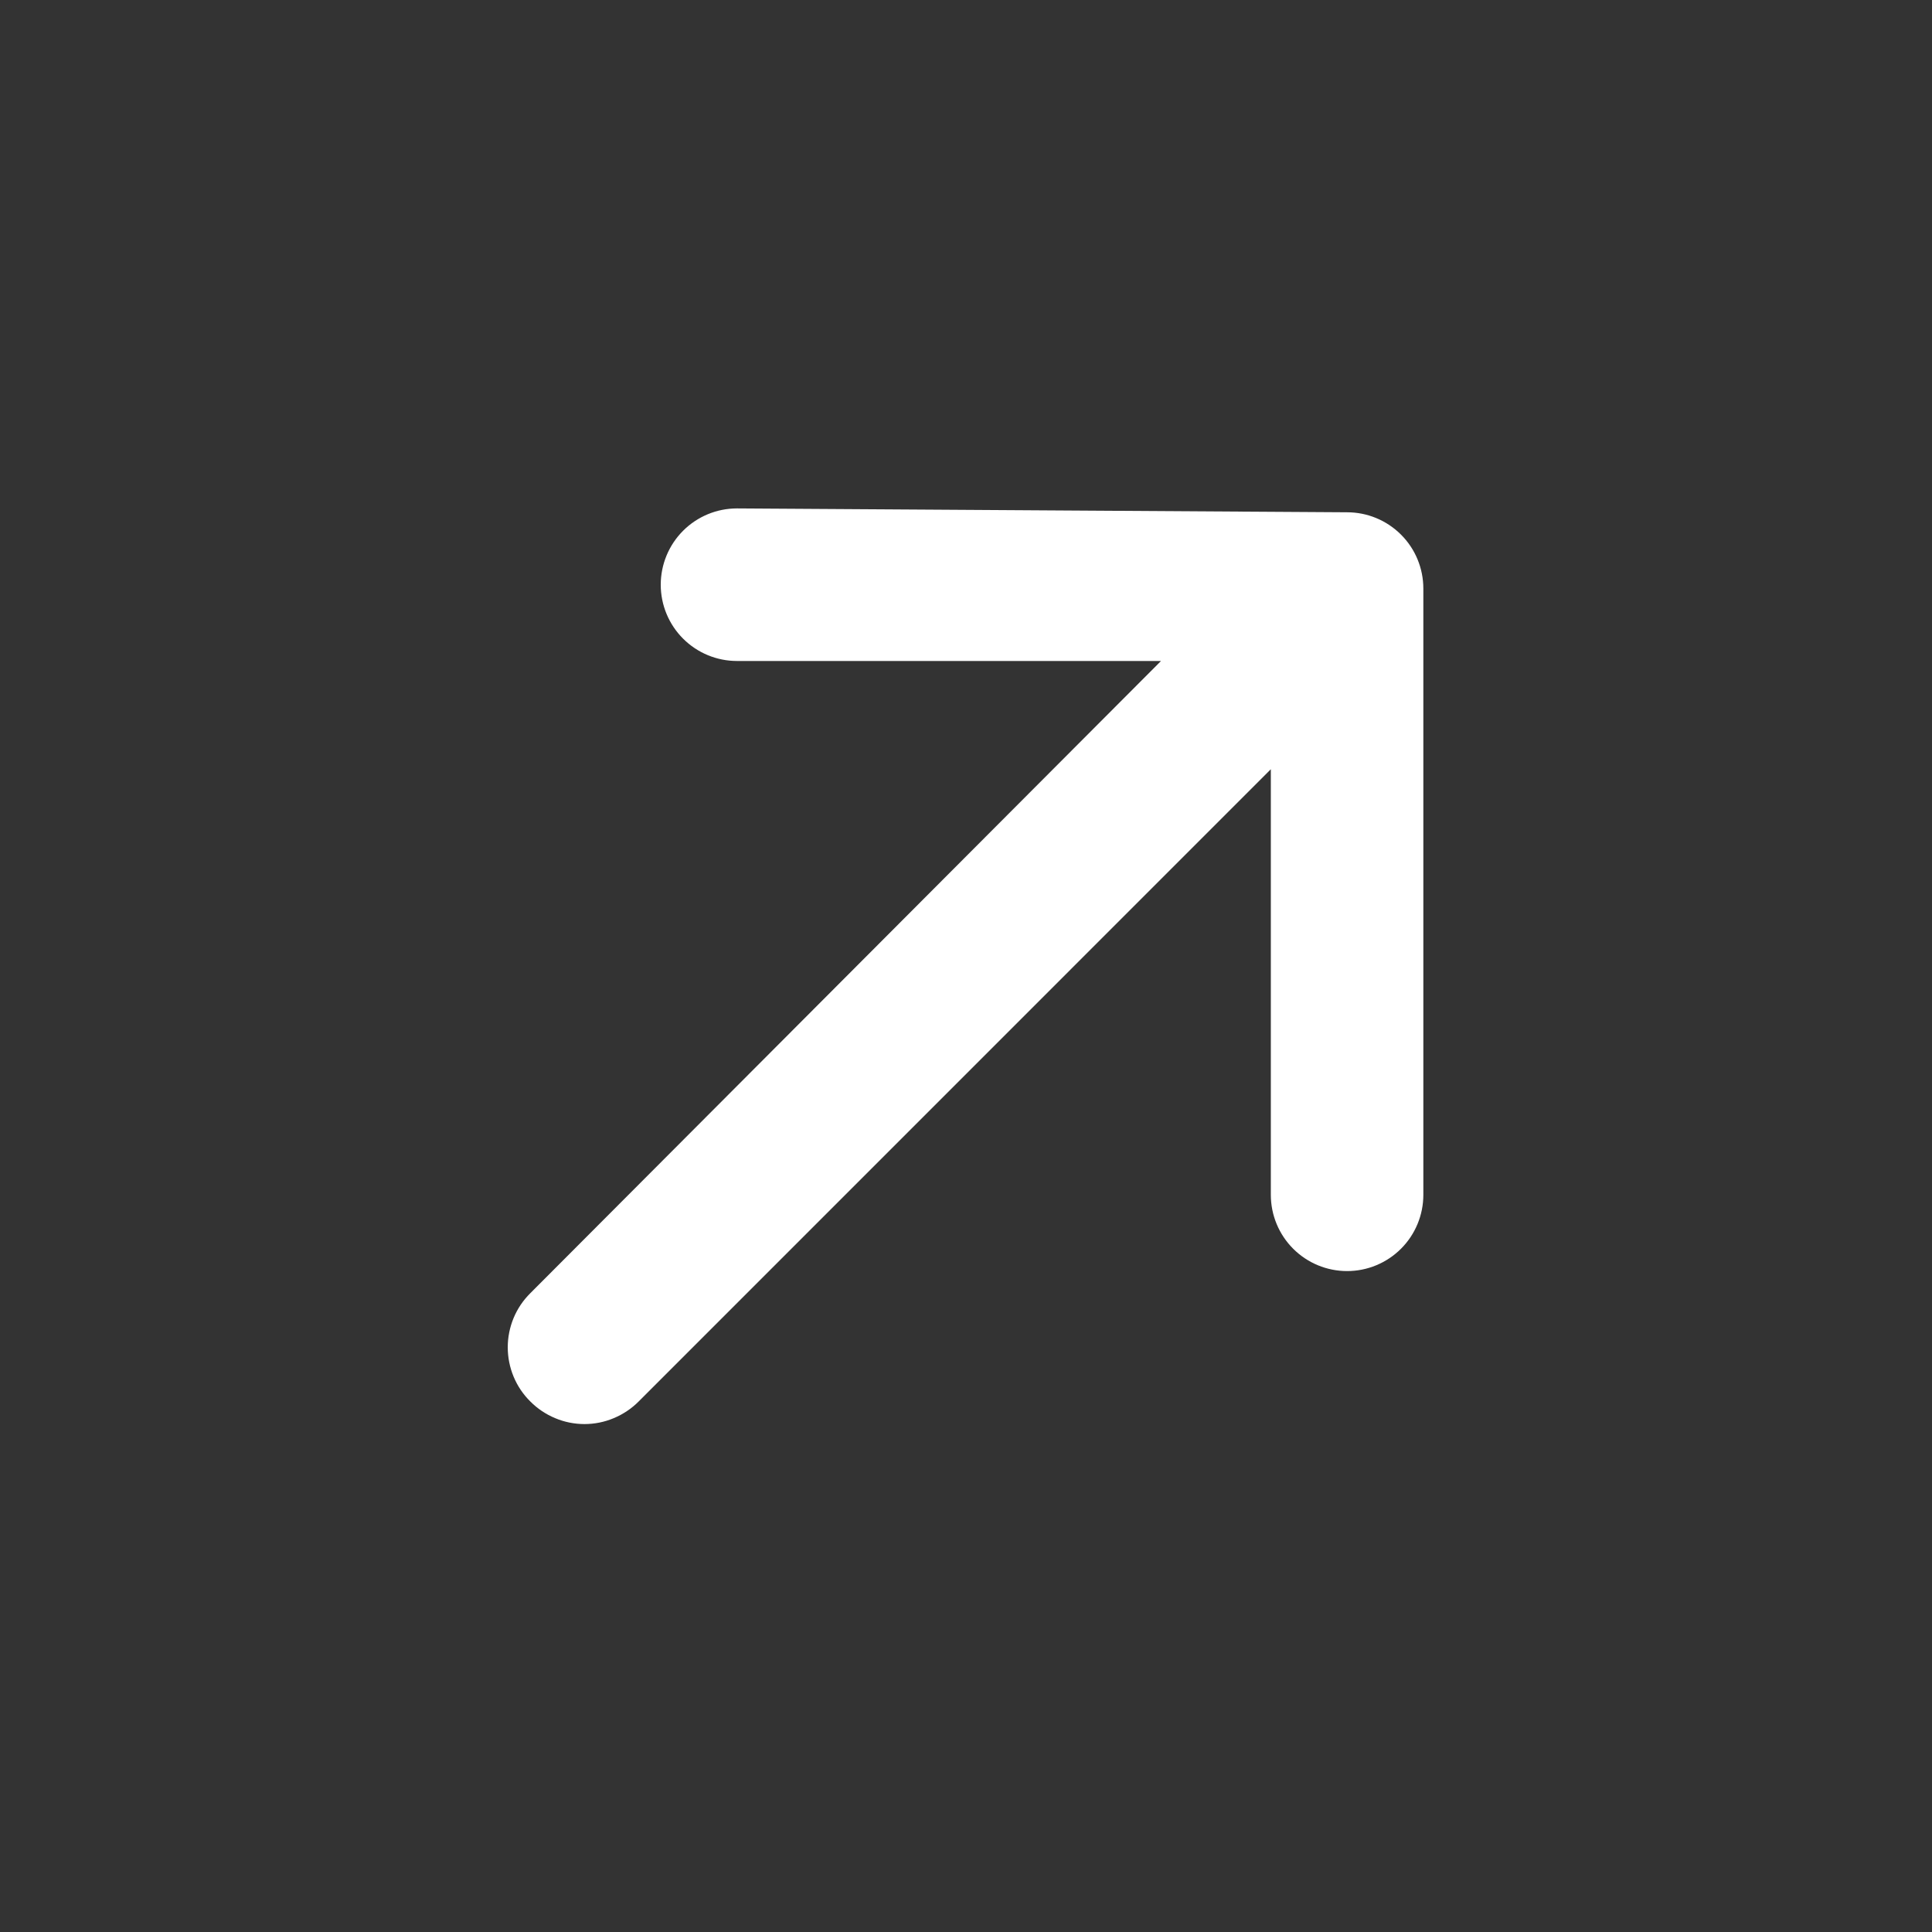 <svg width="32" height="32" viewBox="0 0 32 32" fill="none" xmlns="http://www.w3.org/2000/svg">
<rect x="0" y="0" width="32" height="32" fill="#333333" stroke="none"/>
<path d="M23.575 9.748C23.575 9.413 23.442 9.091 23.205 8.855C22.968 8.618 22.647 8.485 22.312 8.485L12.207 8.421C11.872 8.421 11.551 8.554 11.314 8.791C11.077 9.028 10.944 9.35 10.944 9.685C10.944 10.02 11.077 10.341 11.314 10.578C11.551 10.815 11.872 10.948 12.207 10.948H19.23L8.784 21.419C8.665 21.537 8.571 21.676 8.507 21.83C8.443 21.984 8.41 22.149 8.41 22.316C8.41 22.483 8.443 22.648 8.507 22.802C8.571 22.956 8.665 23.096 8.784 23.213C8.901 23.331 9.041 23.425 9.195 23.489C9.349 23.554 9.514 23.587 9.681 23.587C9.847 23.587 10.012 23.554 10.166 23.489C10.32 23.425 10.46 23.331 10.578 23.213L21.049 12.741V19.79C21.049 20.125 21.182 20.446 21.419 20.683C21.656 20.92 21.977 21.053 22.312 21.053C22.647 21.053 22.968 20.92 23.205 20.683C23.442 20.446 23.575 20.125 23.575 19.79V9.748Z" fill="white"/>
</svg>
